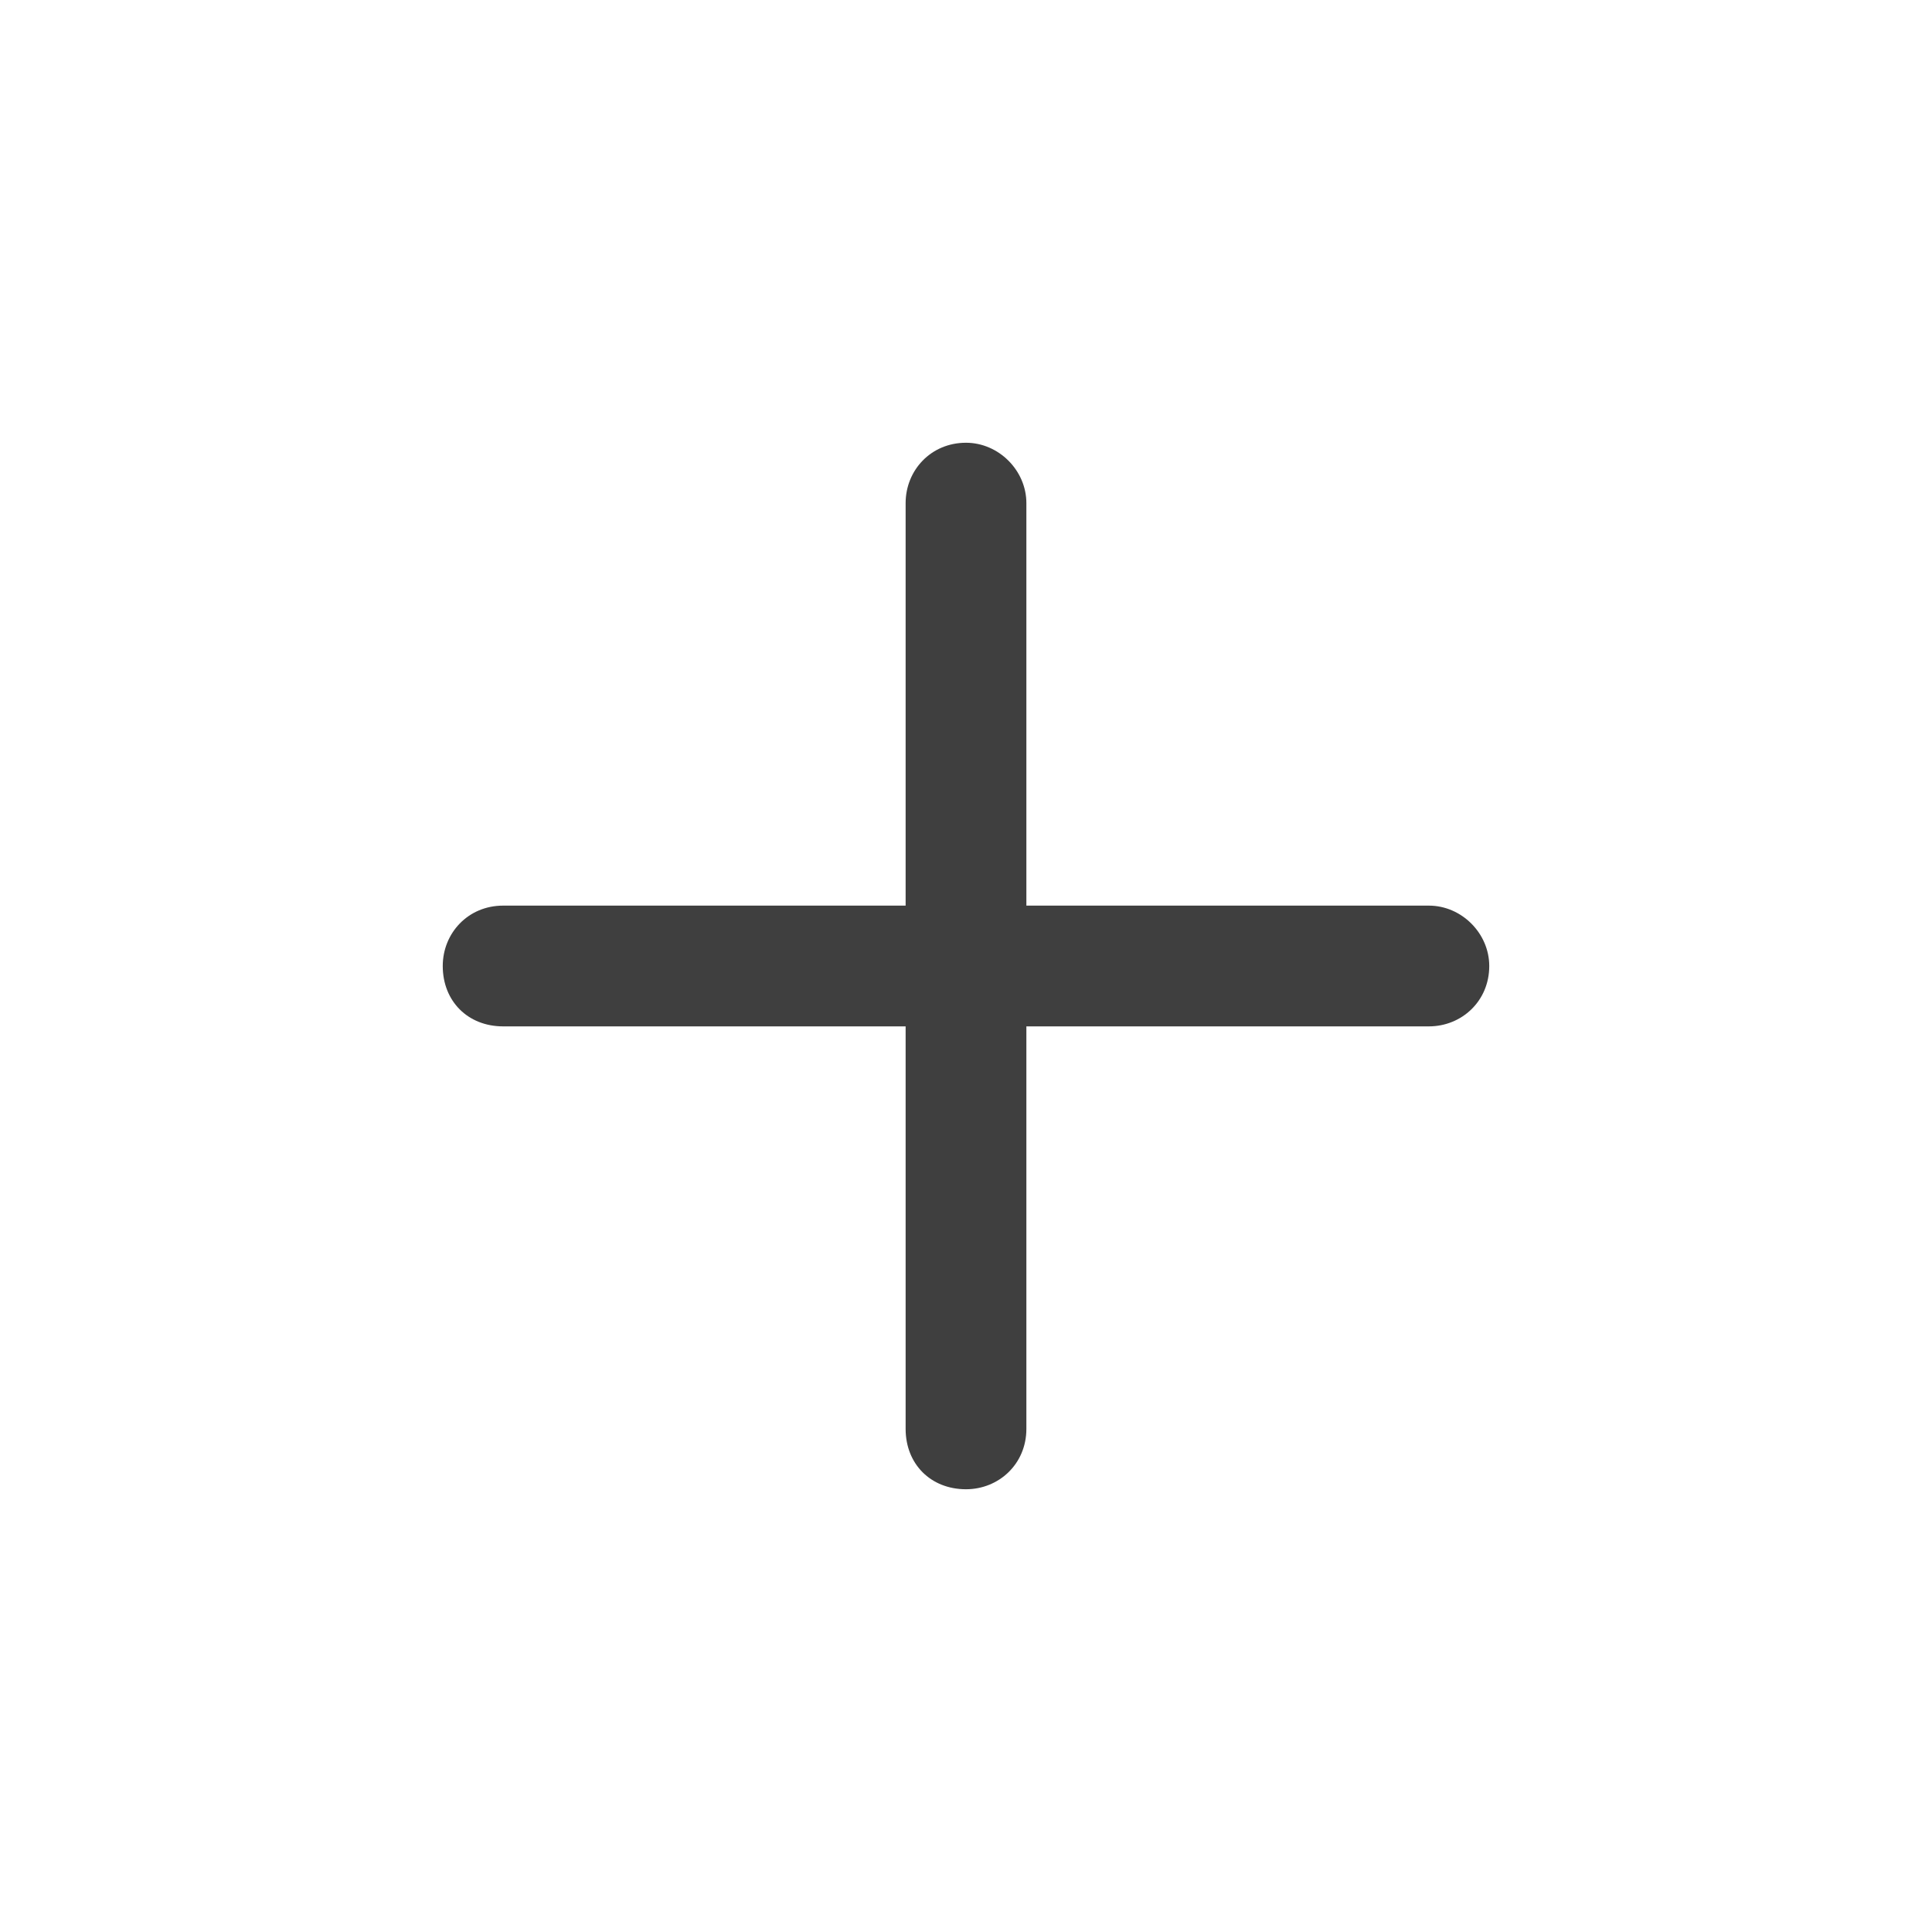 <svg width="120" height="120" viewBox="0 0 120 120" fill="none" xmlns="http://www.w3.org/2000/svg">
<path d="M92.5 60C92.5 62.188 90.781 63.75 88.75 63.75H63.75V88.75C63.75 90.938 62.031 92.5 60 92.5C57.812 92.5 56.25 90.938 56.25 88.75V63.75H31.25C29.062 63.75 27.5 62.188 27.5 60C27.5 57.969 29.062 56.25 31.25 56.25H56.25V31.25C56.25 29.219 57.812 27.5 60 27.5C62.031 27.5 63.75 29.219 63.75 31.25V56.25H88.75C90.781 56.25 92.5 57.969 92.5 60Z" fill="#3F3F3F"/>
</svg>
